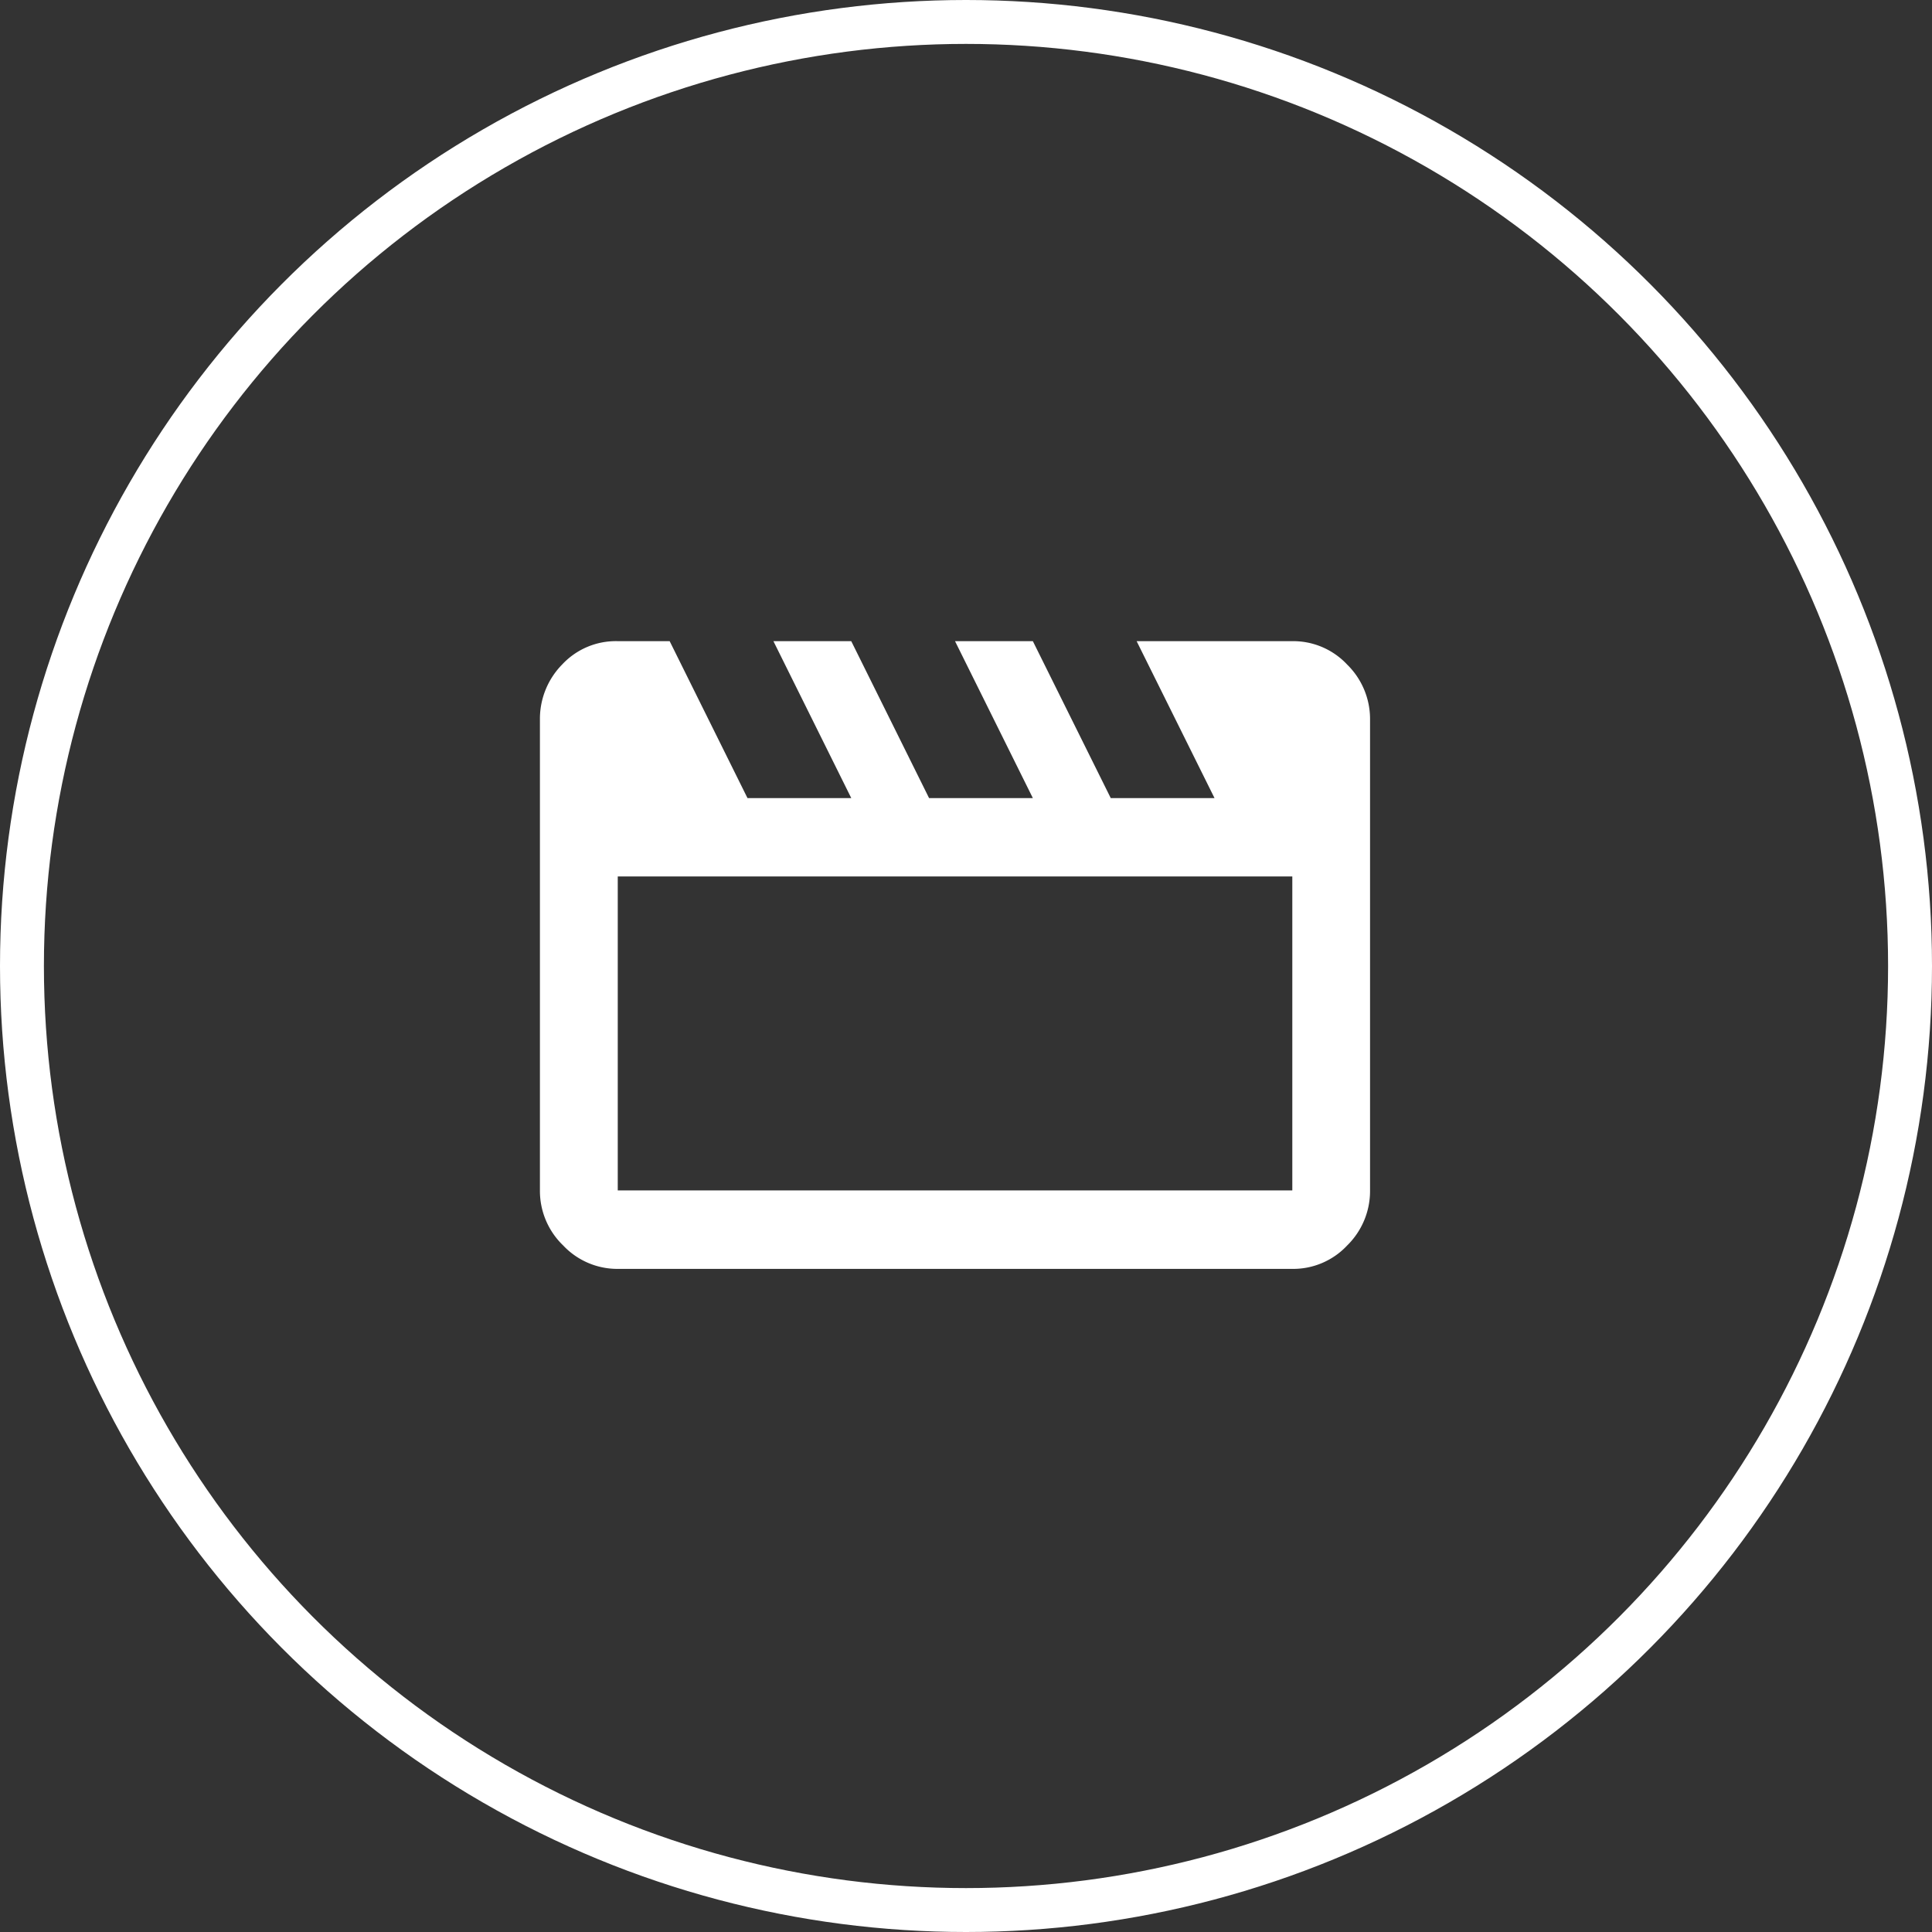 <svg xmlns="http://www.w3.org/2000/svg" width="88" height="88" viewBox="0 0 88 88">
  <rect x="0" y="0" width="88" height="88" fill="#333333" stroke="none"/>
  <g id="Group_1309" data-name="Group 1309" transform="translate(-241 -4299)">
    <g id="Group_644" data-name="Group 644" transform="translate(1.593 1.204)">
      <path id="Path_332" data-name="Path 332" d="M5.909,0,9.454,7.148h4.727L10.635,0h3.545l3.545,7.148h4.727L18.907,0h3.545L26,7.148h4.727L27.179,0h7.09a3.363,3.363,0,0,1,2.5,1.067,3.472,3.472,0,0,1,1.042,2.507V25.018a3.472,3.472,0,0,1-1.042,2.507,3.363,3.363,0,0,1-2.5,1.067H3.545a3.387,3.387,0,0,1-2.486-1.067A3.442,3.442,0,0,1,0,25.018V3.574A3.527,3.527,0,0,1,1.009,1.067,3.34,3.34,0,0,1,3.545,0ZM3.545,25.018H34.27v-14.3H3.545Zm0-14.3v0Z" transform="translate(264 4327)" fill="#fff"/>
    </g>
    <g id="Ellipse_46" data-name="Ellipse 46" transform="translate(241 4299)" fill="none" stroke="#fff" stroke-width="2">
      <circle cx="44" cy="44" r="44" stroke="none"/>
      <circle cx="44" cy="44" r="43" fill="none"/>
    </g>
  </g>
</svg>
